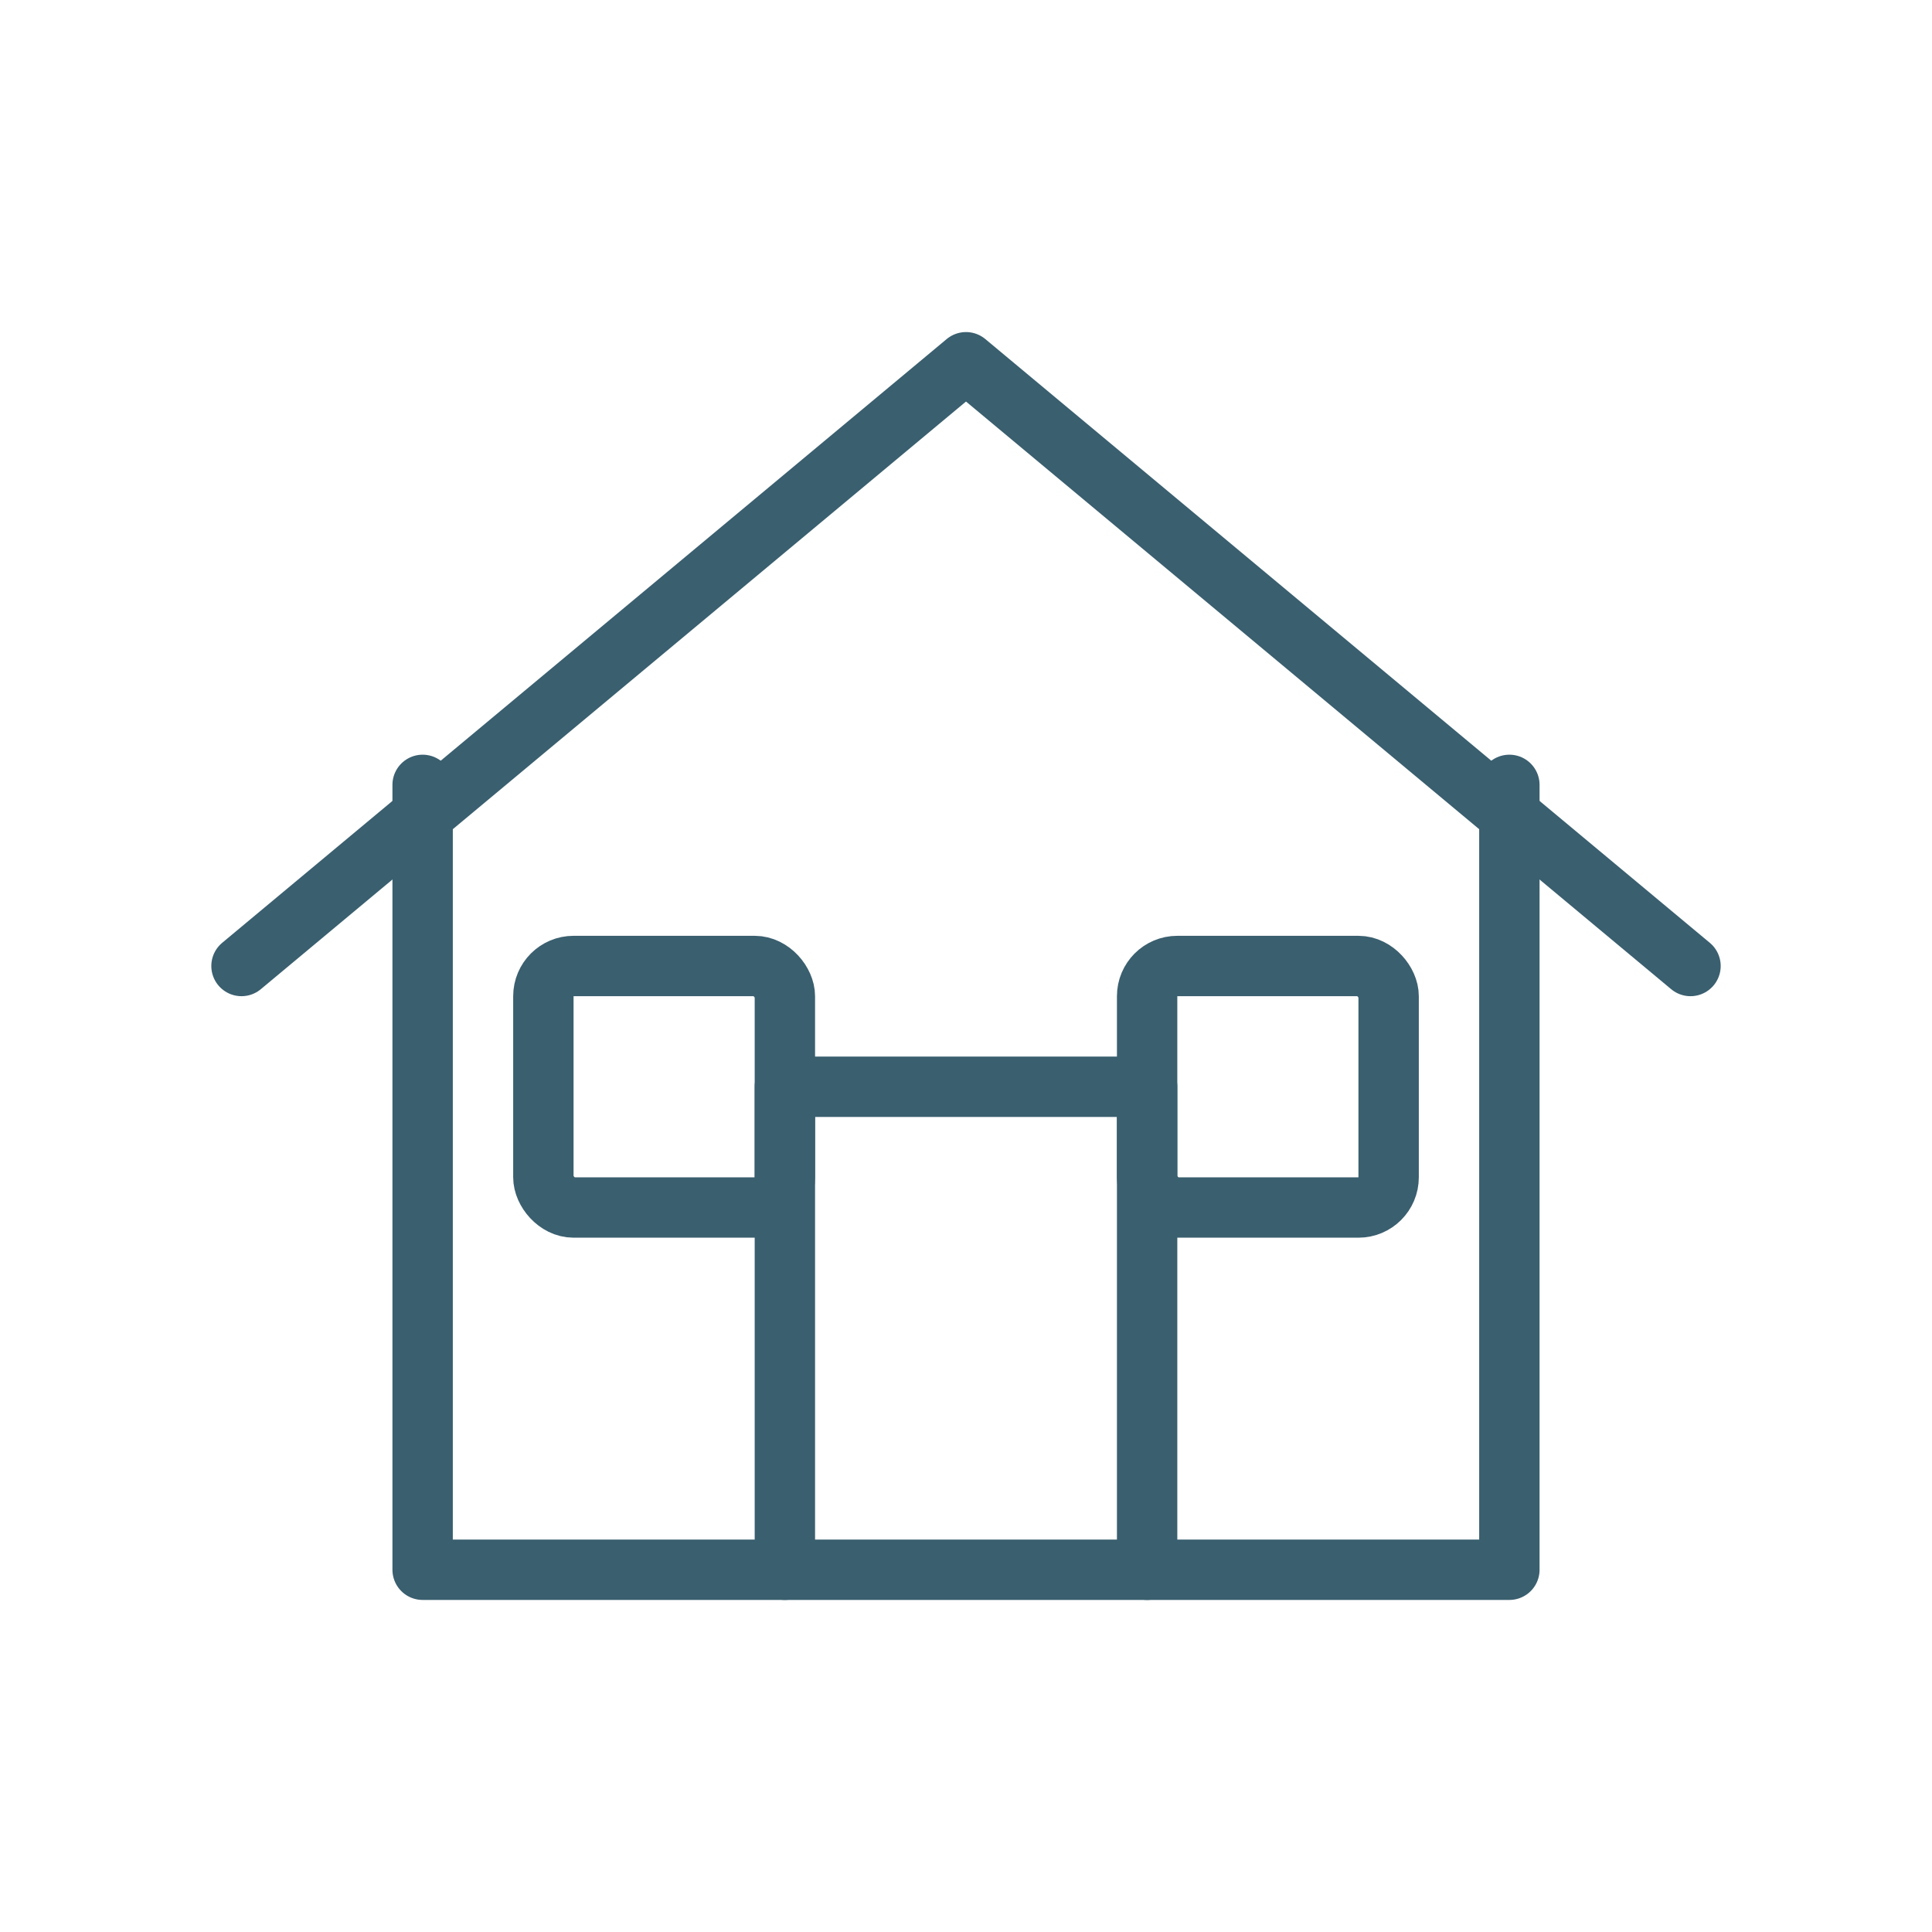 <?xml version="1.0" encoding="UTF-8"?>
<svg width="64" height="64" viewBox="0 0 64 64" fill="none" xmlns="http://www.w3.org/2000/svg">
  <path d="M8 32L32 12L56 32" stroke="#3a5f6f" stroke-width="2" stroke-linecap="round" stroke-linejoin="round"/>
  <path d="M14 26V52H50V26" stroke="#3a5f6f" stroke-width="2" stroke-linecap="round" stroke-linejoin="round"/>
  <path d="M26 52V36H38V52" stroke="#3a5f6f" stroke-width="2" stroke-linecap="round" stroke-linejoin="round"/>
  <rect x="18" y="32" width="8" height="8" rx="1" stroke="#3a5f6f" stroke-width="2"/>
  <rect x="38" y="32" width="8" height="8" rx="1" stroke="#3a5f6f" stroke-width="2"/>
</svg>